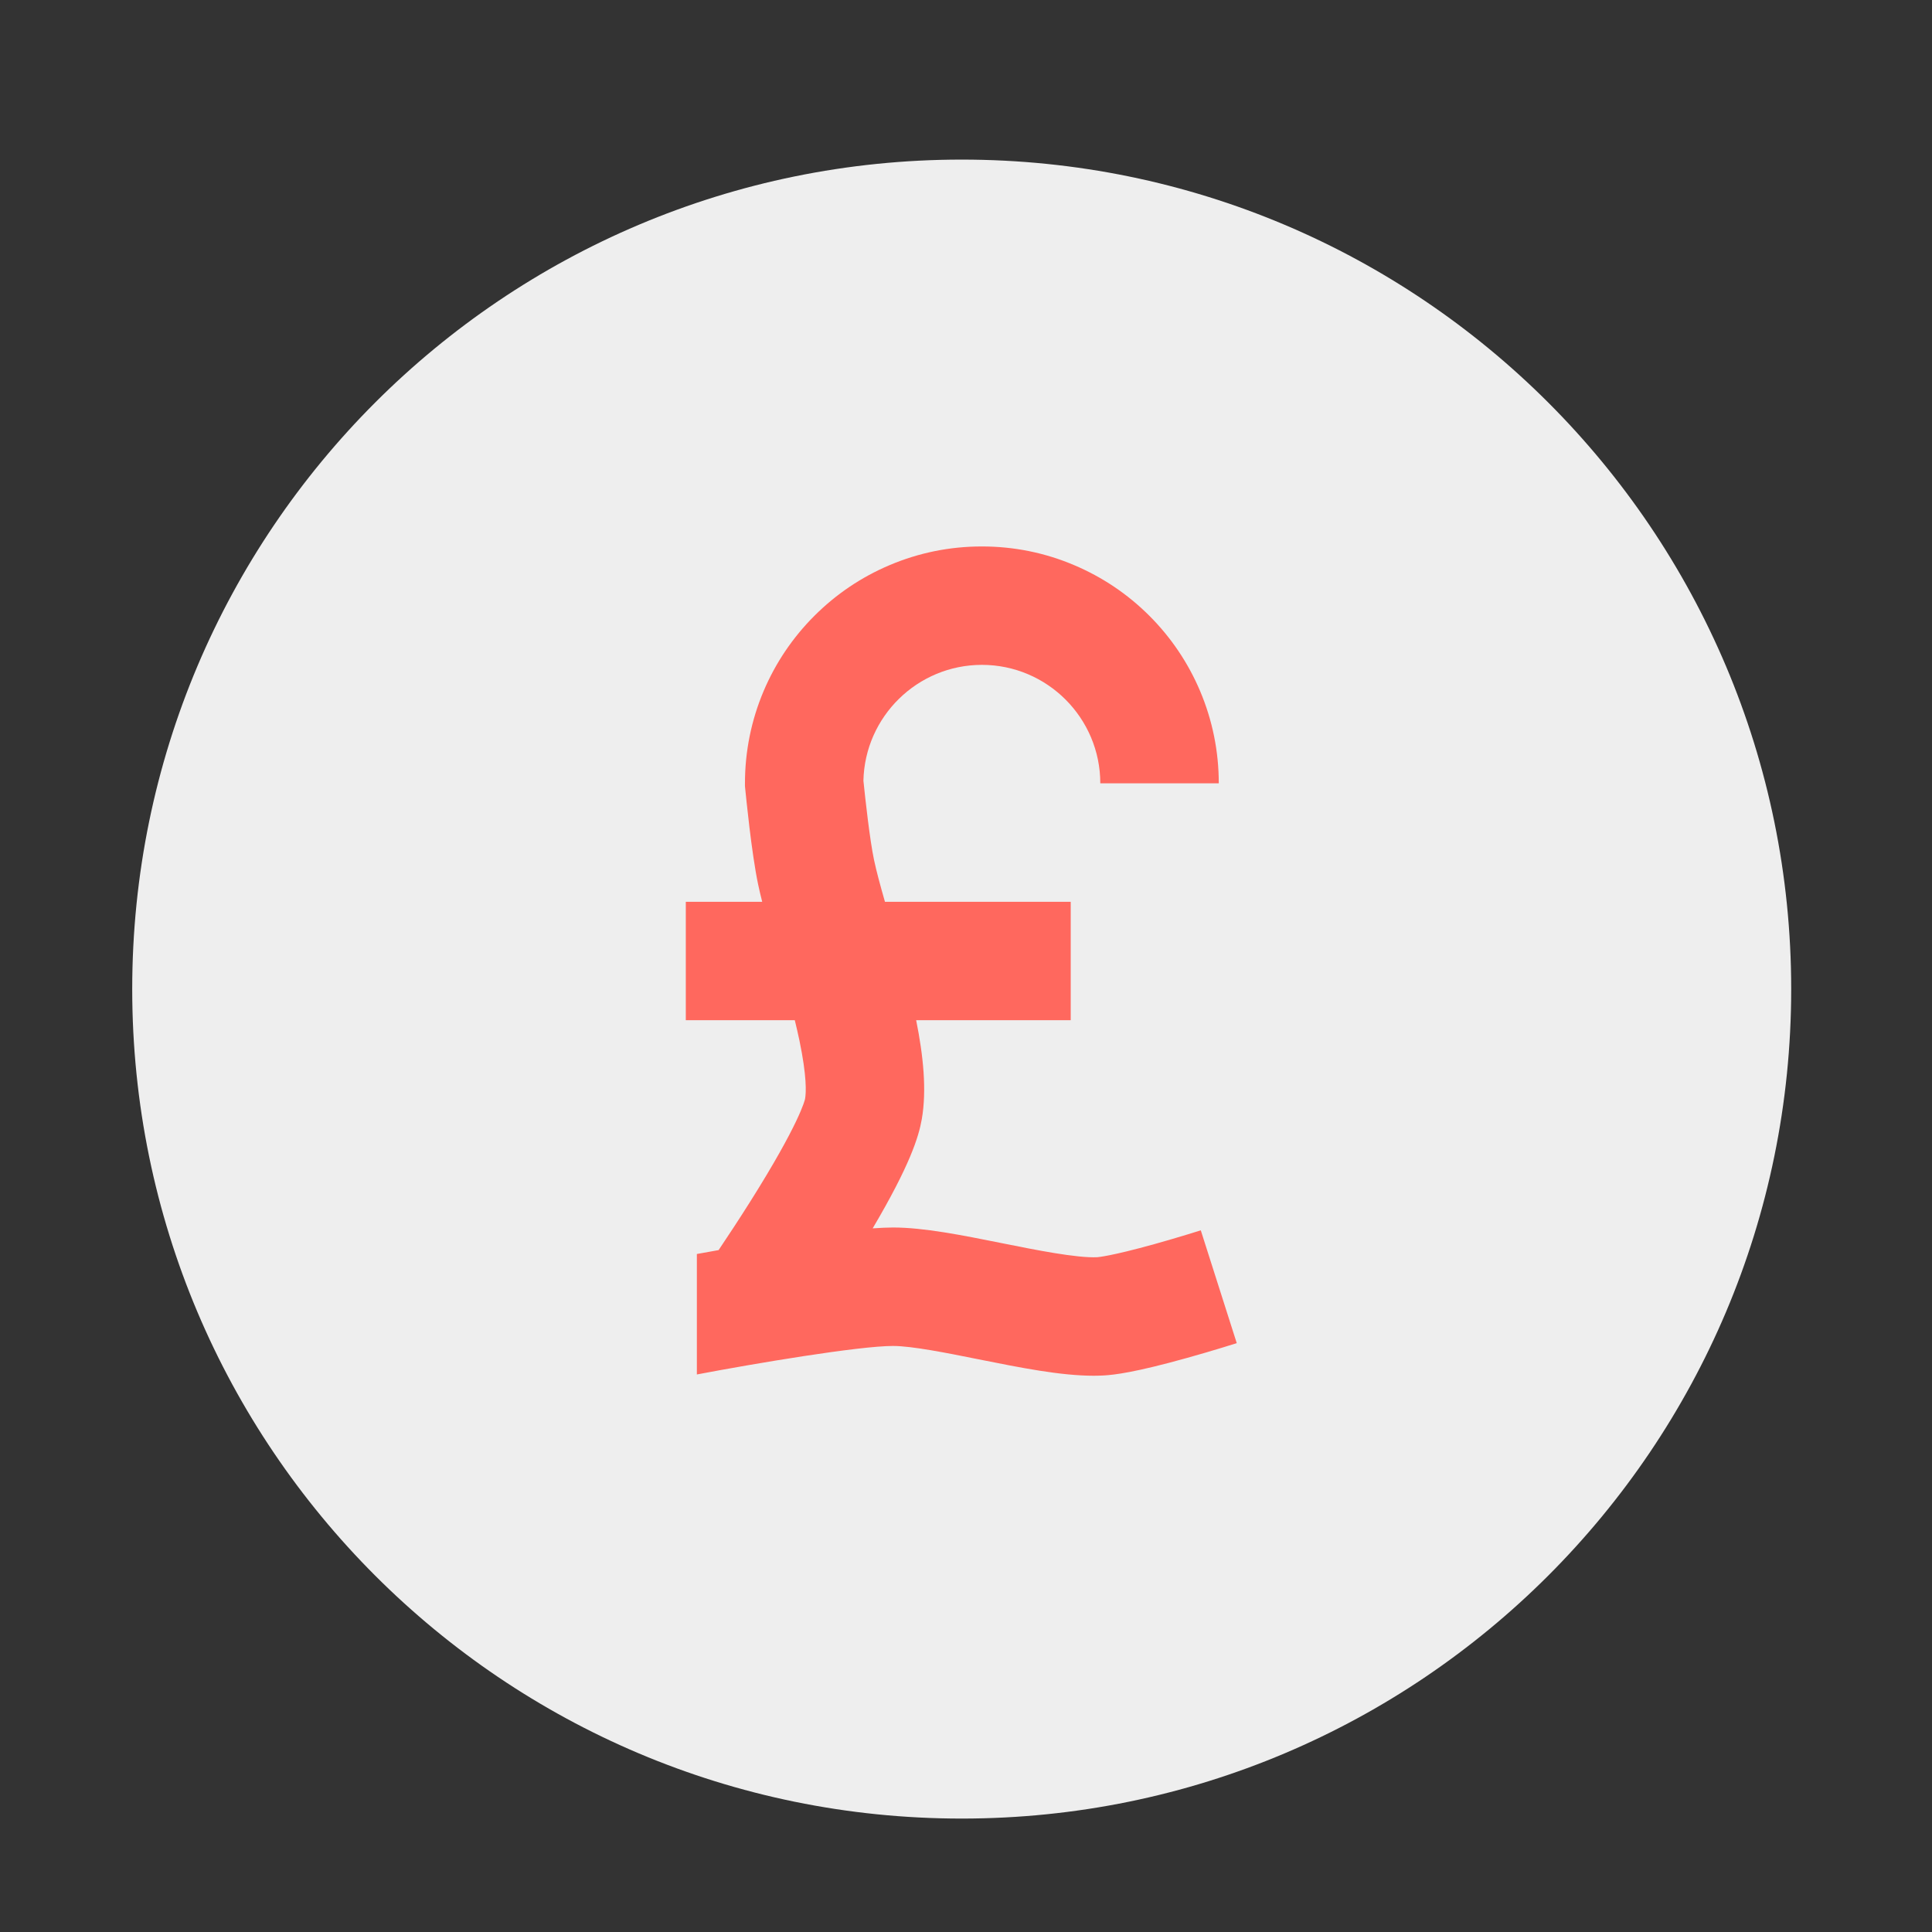 <svg xmlns="http://www.w3.org/2000/svg" xmlns:xlink="http://www.w3.org/1999/xlink" width="150" zoomAndPan="magnify" viewBox="0 0 112.5 112.5" height="150" preserveAspectRatio="xMidYMid meet" version="1.2"><rect x="0" y="0" width="112.5" height="112.5" fill="#333333" stroke="none"/><defs><clipPath id="465639a983"><path d="M 7.699 9.293 L 104.301 9.293 L 104.301 105.895 L 7.699 105.895 Z M 7.699 9.293 "/></clipPath><clipPath id="d500882ecc"><path d="M 56 9.293 C 29.324 9.293 7.699 30.918 7.699 57.594 C 7.699 84.27 29.324 105.895 56 105.895 C 82.676 105.895 104.301 84.27 104.301 57.594 C 104.301 30.918 82.676 9.293 56 9.293 Z M 56 9.293 "/></clipPath><clipPath id="f74a18ad23"><path d="M 39.922 31.82 L 72.027 31.82 L 72.027 80.355 L 39.922 80.355 Z M 39.922 31.82 "/></clipPath></defs><g id="8b75194505"><g clip-rule="nonzero" clip-path="url(#465639a983)"><g clip-rule="nonzero" clip-path="url(#d500882ecc)"><path style=" stroke:none;fill-rule:nonzero;fill:#eeeeee;fill-opacity:1;" d="M 7.699 9.293 L 104.301 9.293 L 104.301 105.895 L 7.699 105.895 Z M 7.699 9.293 "/></g></g><g clip-rule="nonzero" clip-path="url(#f74a18ad23)"><path style=" stroke:none;fill-rule:nonzero;fill:#ff685e;fill-opacity:1;" d="M 69.922 71.641 C 69.91 71.645 68.684 72.035 67.258 72.434 C 64.652 73.16 63.922 73.203 63.895 73.207 C 62.715 73.266 60.285 72.781 58.328 72.387 C 55.992 71.918 53.781 71.477 52 71.477 C 51.66 71.477 51.258 71.496 50.816 71.527 C 52.992 67.84 53.496 66.195 53.676 65.168 C 53.969 63.484 53.766 61.484 53.348 59.406 L 62.348 59.406 L 62.348 52.512 L 51.531 52.512 C 51.262 51.574 51.031 50.723 50.895 50.074 C 50.648 48.914 50.383 46.504 50.277 45.461 C 50.359 41.73 53.422 38.715 57.176 38.715 C 60.977 38.715 64.07 41.809 64.07 45.613 L 70.969 45.613 C 70.969 43.754 70.602 41.945 69.883 40.242 C 69.188 38.602 68.195 37.125 66.93 35.859 C 65.664 34.594 64.188 33.602 62.543 32.906 C 60.844 32.184 59.035 31.82 57.176 31.82 C 55.312 31.82 53.508 32.184 51.805 32.906 C 50.16 33.602 48.688 34.594 47.422 35.859 C 46.156 37.125 45.16 38.602 44.465 40.242 C 43.746 41.945 43.379 43.754 43.379 45.613 L 43.379 45.777 L 43.395 45.941 C 43.434 46.316 43.758 49.664 44.145 51.496 C 44.211 51.816 44.293 52.156 44.383 52.512 L 39.934 52.512 L 39.934 59.406 L 46.281 59.406 C 46.379 59.809 46.469 60.203 46.551 60.586 C 46.984 62.676 46.945 63.613 46.879 63.988 C 46.863 64.062 46.562 65.402 43.688 69.965 C 43.031 71.008 42.379 71.996 41.844 72.793 C 41.371 72.879 40.578 73.02 40.578 73.02 L 40.578 80.035 C 43.945 79.395 50.02 78.375 52 78.375 C 53.098 78.375 55.156 78.785 56.977 79.152 C 59.426 79.641 61.754 80.109 63.691 80.109 C 63.879 80.109 64.066 80.102 64.25 80.094 C 64.891 80.059 66.09 79.918 69.113 79.074 C 70.656 78.645 71.961 78.227 72.016 78.211 L 69.922 71.641 "/></g></g></svg>